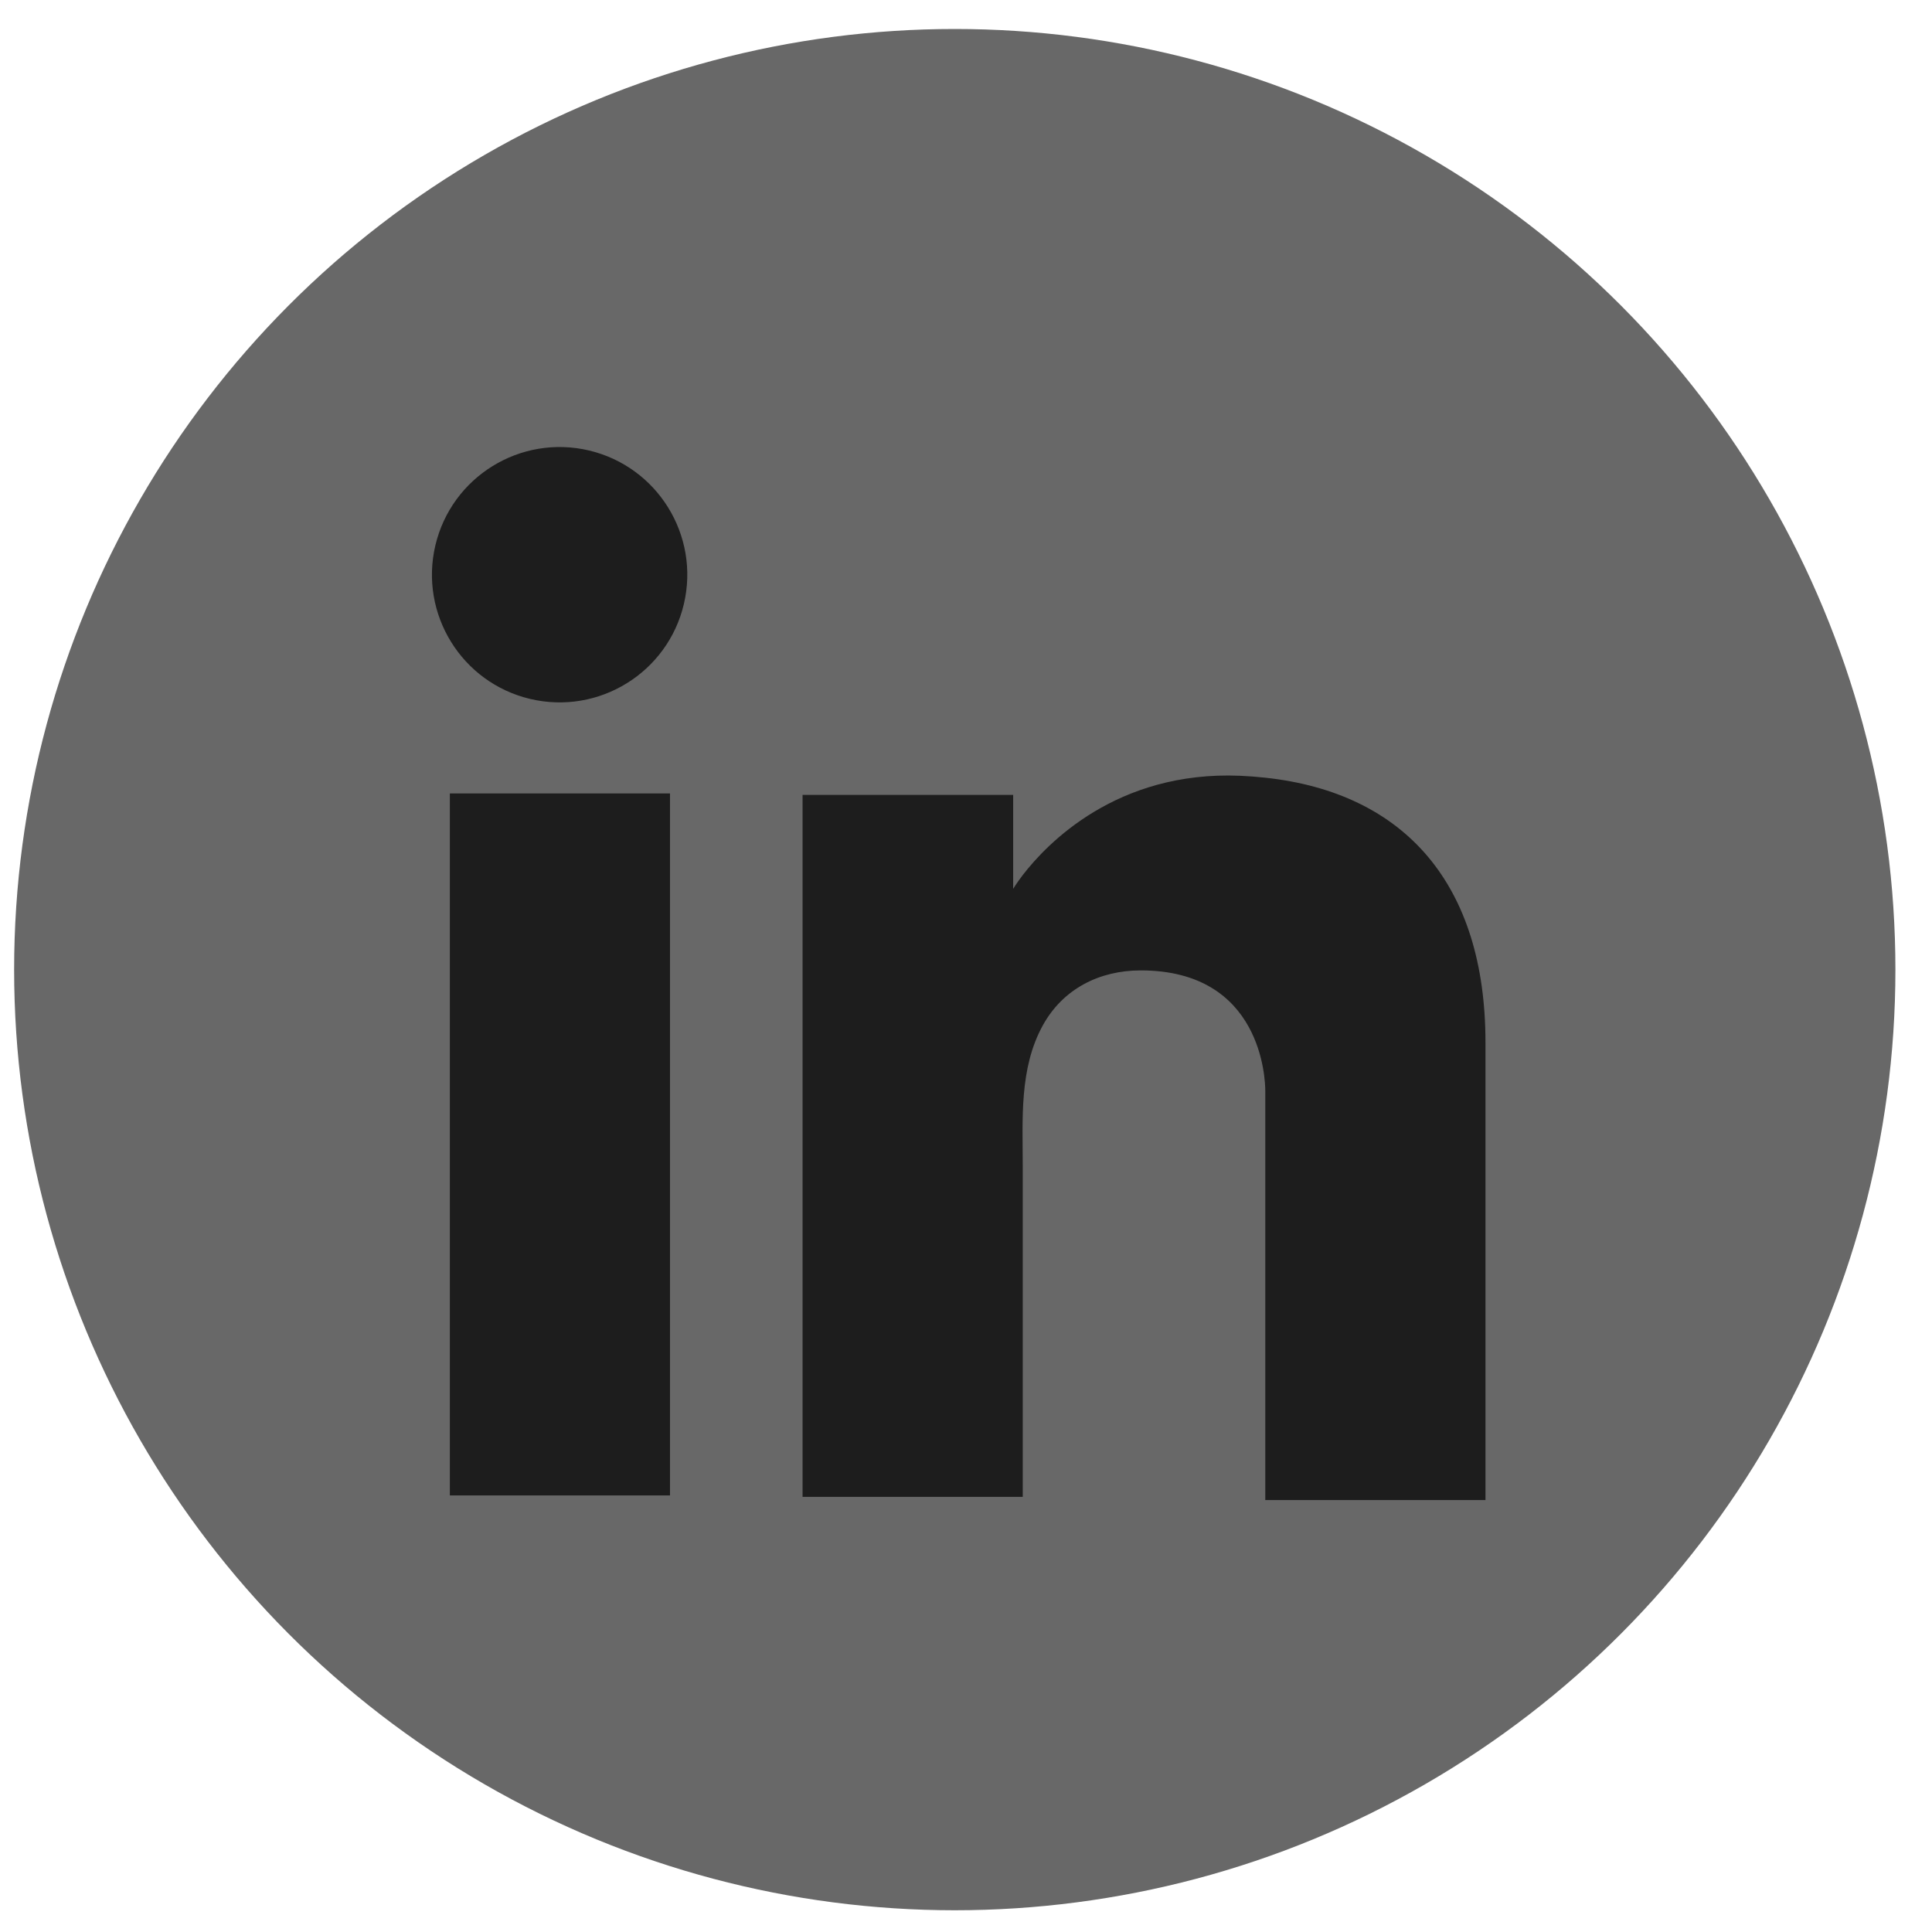 <svg width="32" height="32" viewBox="0 0 32 32" fill="none" xmlns="http://www.w3.org/2000/svg">
<circle cx="15.814" cy="16.06" r="15.58" fill="#686868"/>
<path d="M11.097 13.142H7.451V24.769H11.097V13.142Z" fill="#1D1D1D"/>
<path d="M20.956 12.881C20.818 12.866 20.677 12.855 20.534 12.849C18.492 12.766 17.338 13.977 16.94 14.494C16.834 14.633 16.781 14.722 16.781 14.722V13.166H13.293V24.793H16.94V19.33C16.94 18.541 16.878 17.698 17.273 16.982C17.608 16.376 18.212 16.073 18.895 16.073C20.909 16.073 20.957 17.895 20.957 18.068V24.846H24.604V17.262C24.604 14.667 23.285 13.132 20.957 12.881H20.956Z" fill="#1D1D1D"/>
<path d="M11.327 10.005C11.595 8.868 10.891 7.73 9.755 7.461C8.618 7.193 7.48 7.897 7.211 9.033C6.943 10.17 7.647 11.309 8.783 11.577C9.92 11.845 11.059 11.141 11.327 10.005Z" fill="#1D1D1D"/>
</svg>

